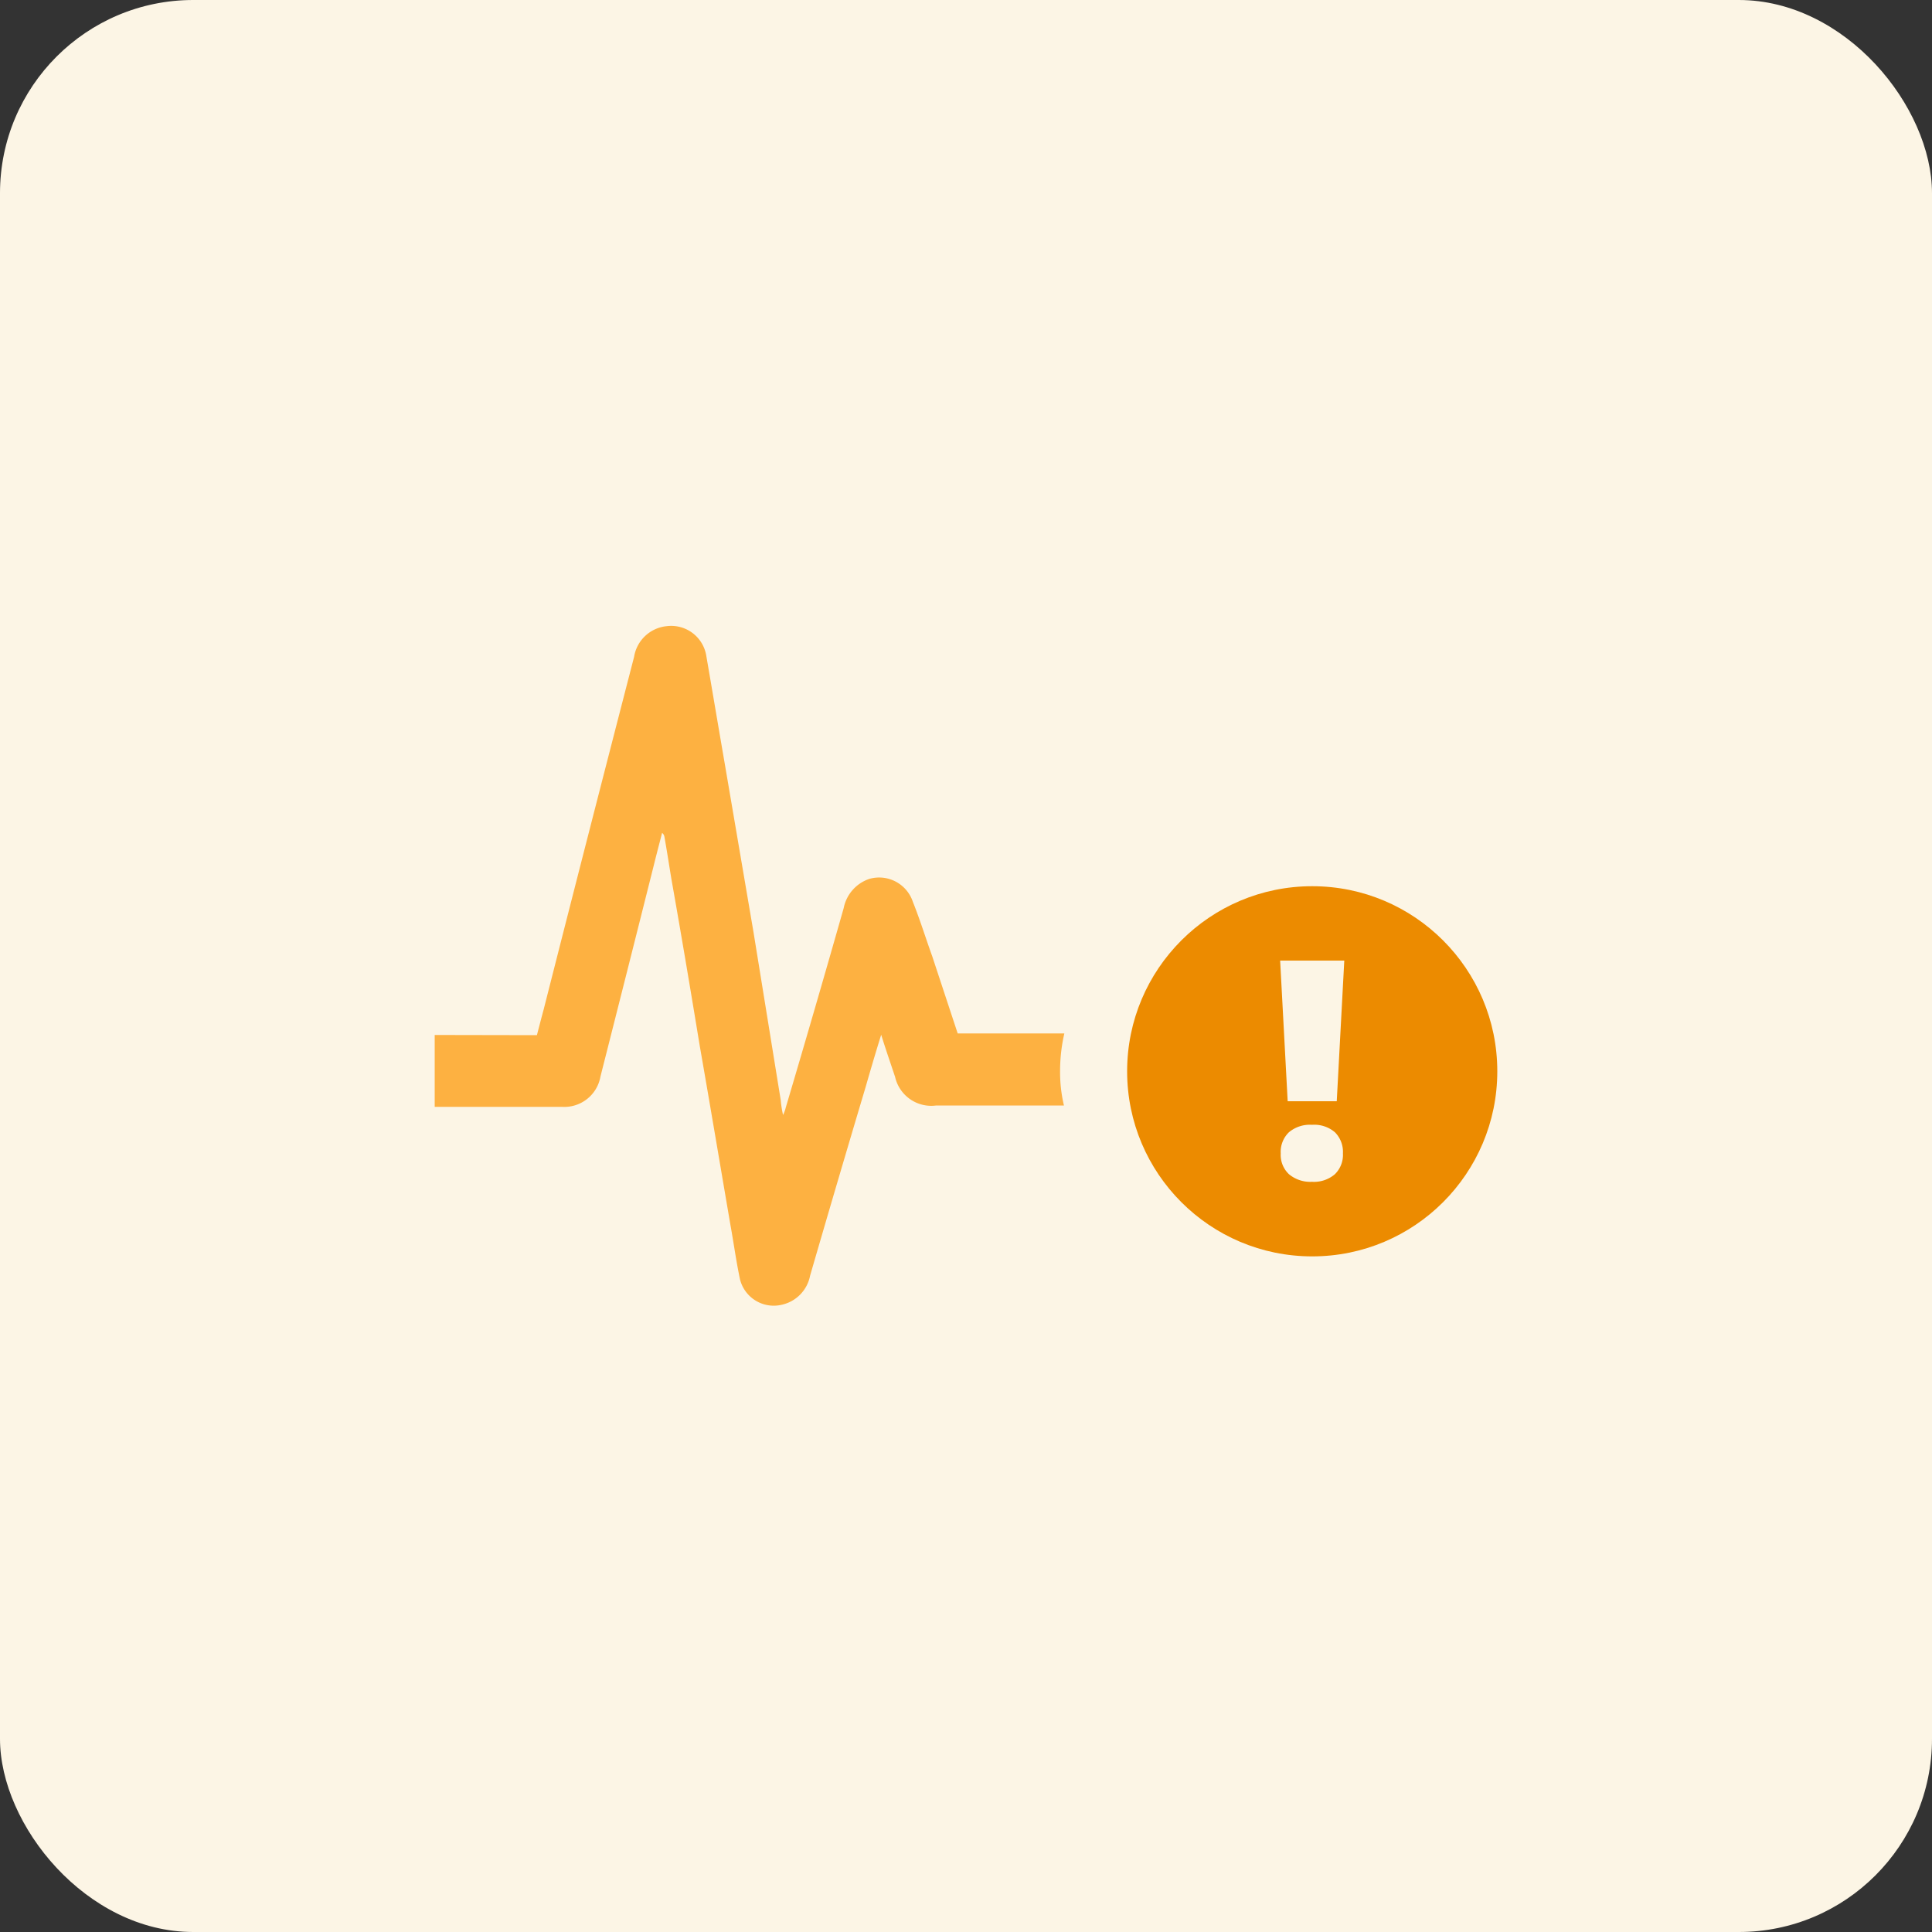 <svg id="design" xmlns="http://www.w3.org/2000/svg" viewBox="0 0 100 100"><rect x="0" y="0" width="100" height="100" fill="#333333" stroke="none"/><defs><style>.cls-1{fill:#fcf5e5;}.cls-2{fill:#fdb141;}.cls-3{fill:#ec8b00;}</style></defs><rect class="cls-1" width="100" height="100" rx="10"/><path class="cls-2" d="M22.5,53.57v3.72h6.58a1.9,1.9,0,0,0,2-1.57q1.39-5.47,2.75-10.89c.14-.57.29-1.14.44-1.72a.32.32,0,0,1,.12.2c.13.73.24,1.45.36,2.18.52,2.93,1,5.79,1.47,8.65.54,3.09,1.06,6.19,1.59,9.28.16.88.29,1.84.49,2.79v0a1.8,1.8,0,0,0,2.18,1.32,1.91,1.91,0,0,0,1.45-1.5q1.41-4.86,2.87-9.75c.25-.87.51-1.76.81-2.72.25.8.49,1.49.72,2.18a1.92,1.92,0,0,0,2.13,1.48h6.61a7.47,7.47,0,0,1-.2-1.82,8.67,8.67,0,0,1,.22-1.91H49.57l-1.32-4c-.33-.91-.62-1.86-1-2.81A1.84,1.84,0,0,0,45,45.49,2,2,0,0,0,43.67,47q-1.47,5.17-3,10.33a1.74,1.74,0,0,1-.14.38,5.65,5.65,0,0,1-.12-.77L39,48.24l-1.49-8.73c-.32-1.85-.63-3.7-.95-5.55a1.84,1.84,0,0,0-2.05-1.55A1.9,1.9,0,0,0,32.82,34q-2.36,9.12-4.68,18.25c-.12.44-.23.87-.35,1.33Z"/><circle class="cls-3" cx="67.92" cy="55.45" r="9.58"/><path class="cls-1" d="M69.19,57H66.65l-.39-7.28h3.32Zm-2.9,2.7a1.41,1.41,0,0,1,.42-1.09,1.68,1.68,0,0,1,1.2-.39,1.64,1.64,0,0,1,1.19.39,1.44,1.44,0,0,1,.41,1.09,1.4,1.4,0,0,1-.42,1.08,1.66,1.66,0,0,1-1.18.39,1.72,1.72,0,0,1-1.19-.39A1.37,1.37,0,0,1,66.29,59.71Z"/></svg>